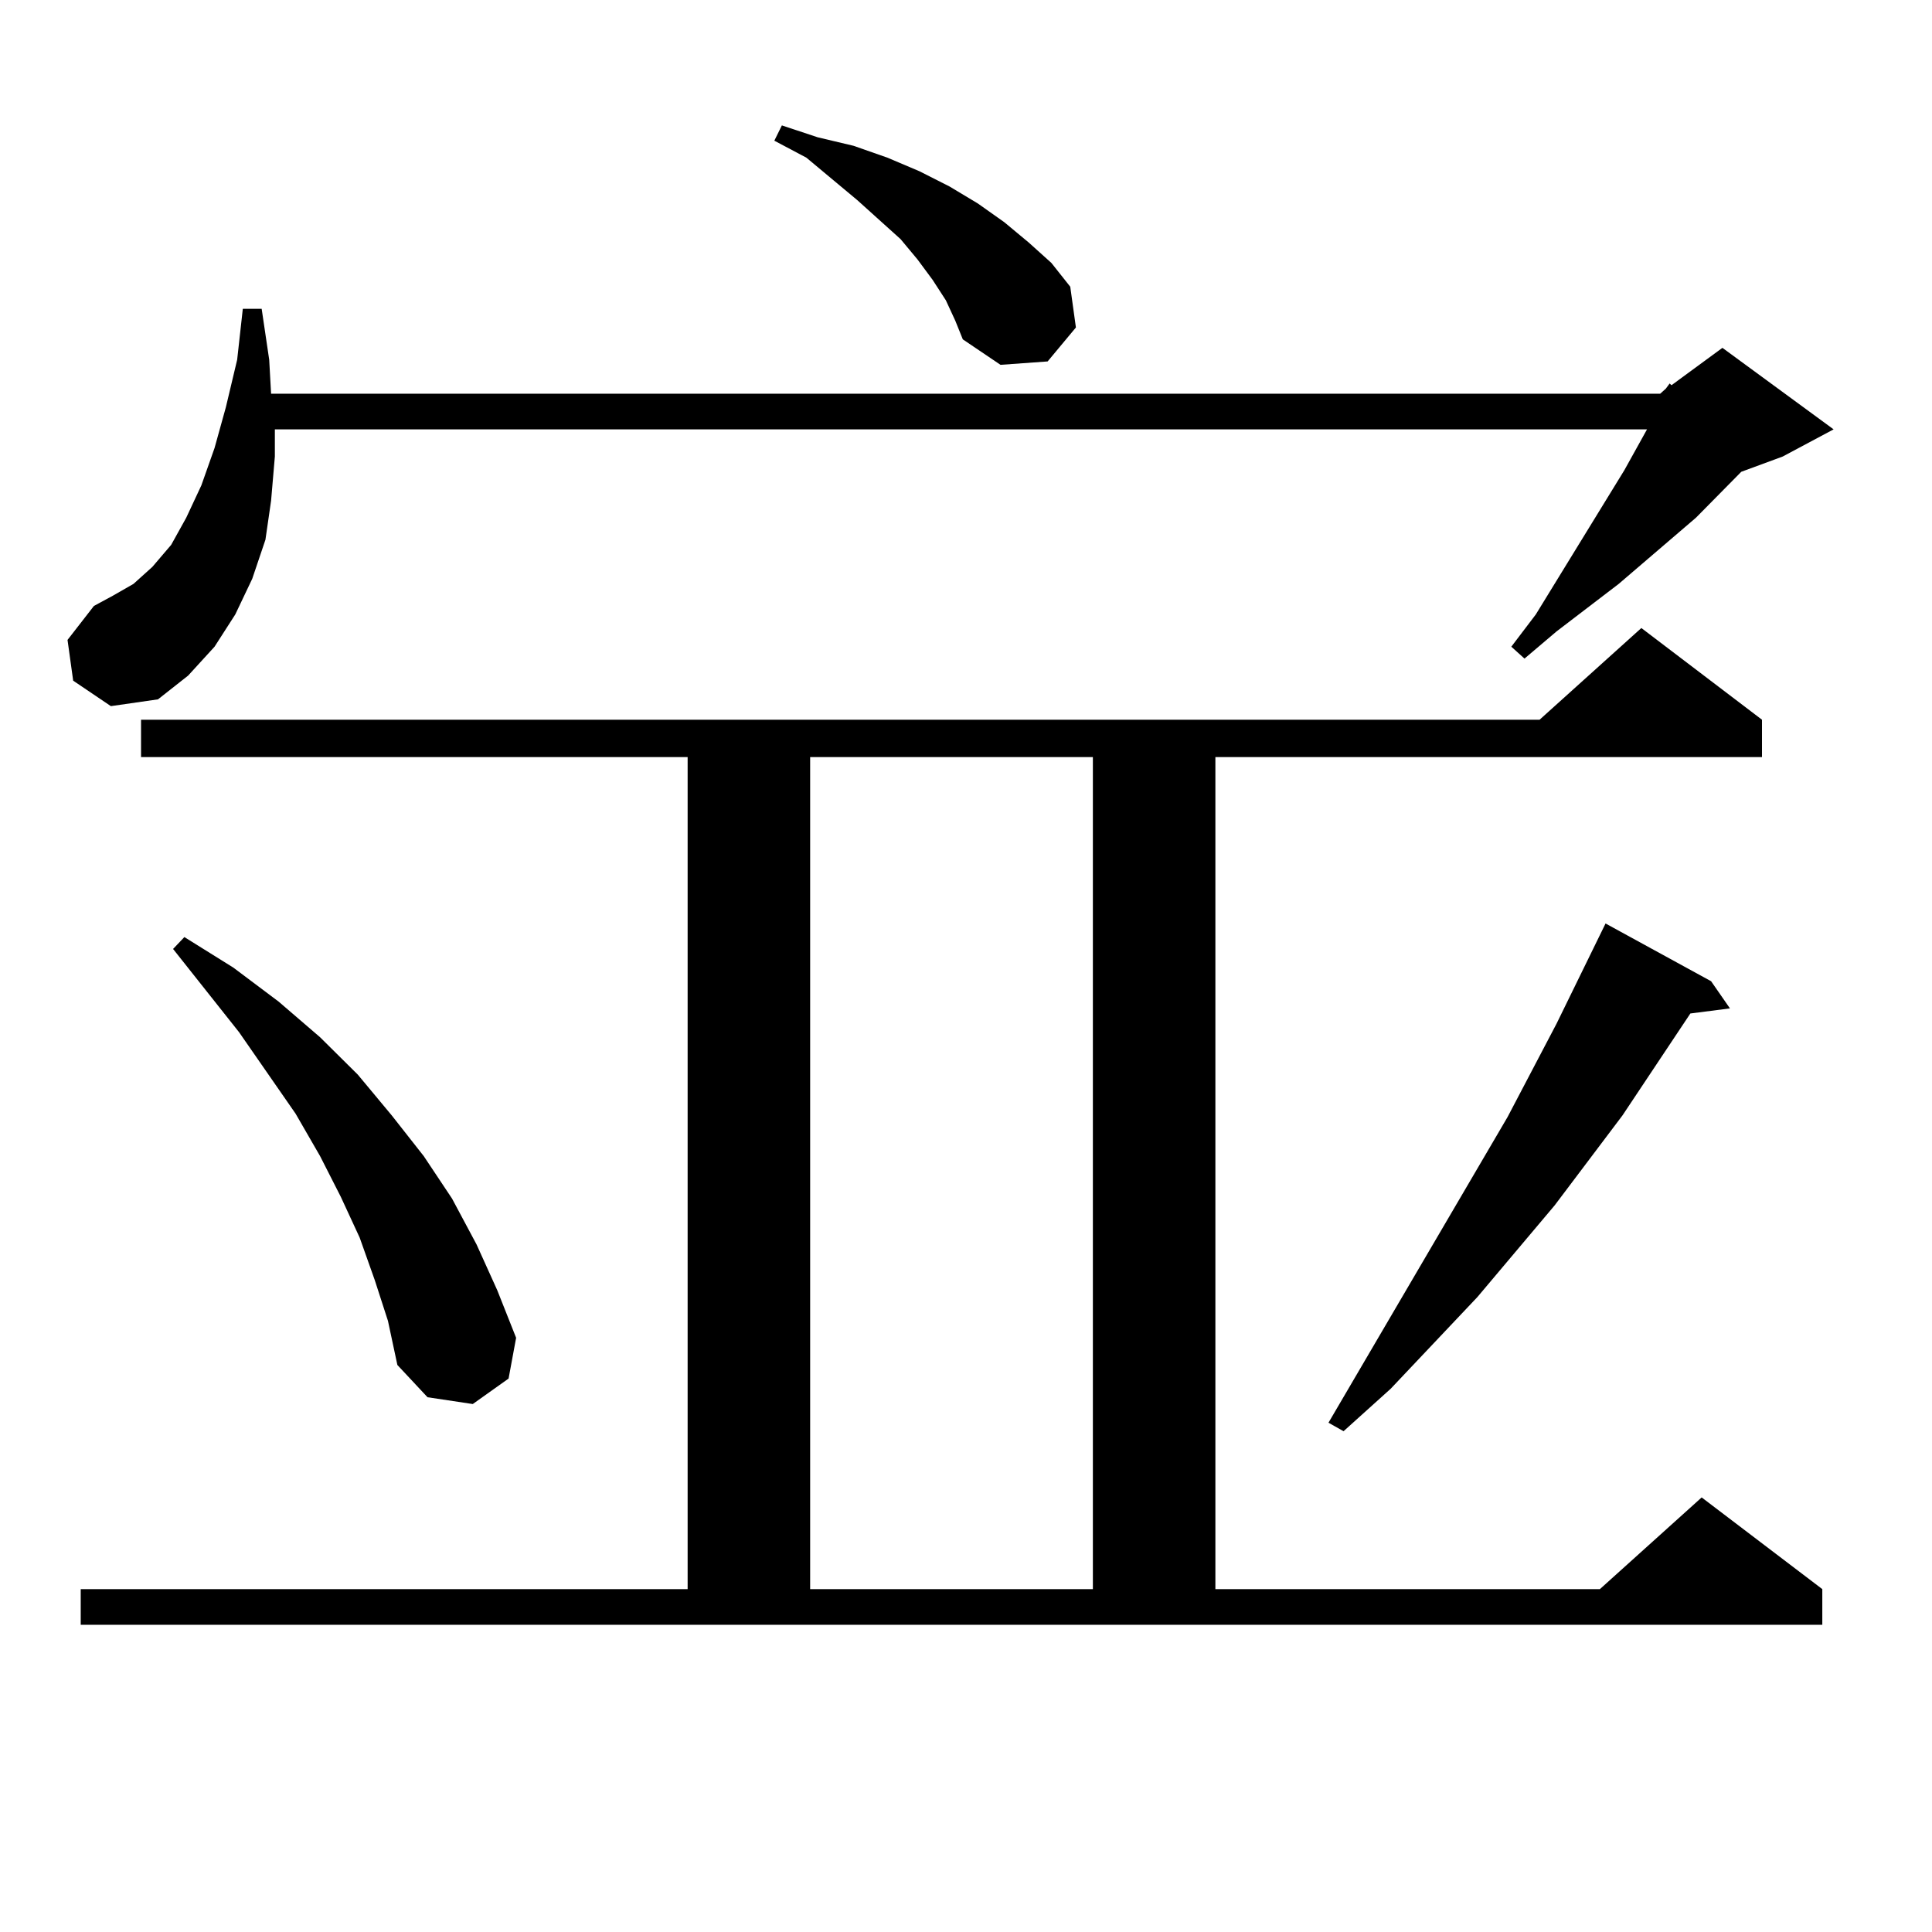 <?xml version="1.0" encoding="utf-8"?>
<!-- Generator: Adobe Illustrator 16.0.0, SVG Export Plug-In . SVG Version: 6.00 Build 0)  -->
<!DOCTYPE svg PUBLIC "-//W3C//DTD SVG 1.1//EN" "http://www.w3.org/Graphics/SVG/1.1/DTD/svg11.dtd">
<svg version="1.1" id="图层_1" xmlns="http://www.w3.org/2000/svg" xmlns:xlink="http://www.w3.org/1999/xlink" x="0px" y="0px"
	 width="1000px" height="1000px" viewBox="0 0 1000 1000" enable-background="new 0 0 1000 1000" xml:space="preserve">
<path d="M37.877,352.313l-2.927-21.094l13.658-17.578l9.756-5.273l10.731-6.152l9.756-8.789L88.607,282l7.805-14.063l7.805-16.699
	l6.829-19.336l5.854-21.094l5.854-24.609l2.927-26.367h9.756l3.902,26.367l0.976,17.578H859.32l2.927-2.637l1.951-2.637l0.976,0.879
	l26.341-19.336l57.56,42.188l-26.341,14.063l-21.463,7.91l-23.414,23.73l-39.999,34.277l-32.194,24.609l-16.585,14.063l-6.829-6.152
	l12.683-16.699l45.853-74.707l11.707-21.094H142.265v14.063l-1.951,22.852l-2.927,20.215l-6.829,20.215l-8.78,18.457l-10.731,16.699
	l-13.658,14.941L81.778,361.98l-24.39,3.516L37.877,352.313z M41.779,822.527h314.139V391.863H72.998v-19.336h723.885l52.682-47.461
	l62.438,47.461v19.336h-282.92v430.664h199.02l52.682-47.461l62.438,47.461v18.457H41.779V822.527z M193.971,662.566l-7.805-21.973
	L176.41,619.5l-10.731-21.094l-12.683-21.973l-29.268-42.188L89.583,491.18l5.854-6.152l25.365,15.82l23.414,17.578l21.463,18.457
	l19.512,19.336l17.561,21.094l16.585,21.094l14.634,21.973l12.683,23.73l10.731,23.73l9.756,24.609l-3.902,21.094l-18.536,13.184
	l-23.414-3.516l-15.609-16.699L200.8,683.66L193.971,662.566z M489.573,155.438l-6.829-10.547l-7.805-10.547l-8.78-10.547
	l-22.438-20.215L417.38,81.609l-16.585-8.789l3.902-7.91l18.536,6.152l18.536,4.395l17.561,6.152l16.585,7.031l15.609,7.91
	l14.634,8.789l13.658,9.668l12.683,10.547l11.707,10.547l9.756,12.305l2.927,21.094l-14.634,17.578l-24.39,1.758l-19.512-13.184
	l-3.902-9.668L489.573,155.438z M419.331,391.863v430.664h146.338V391.863H419.331z M885.661,507.879l9.756,14.063l-20.487,2.637
	l-35.121,52.734l-35.121,46.582l-39.999,47.461l-44.877,47.461l-24.39,21.973l-7.805-4.395l92.681-158.203l25.365-48.34
	l25.365-51.855L885.661,507.879z"/>
</svg>
